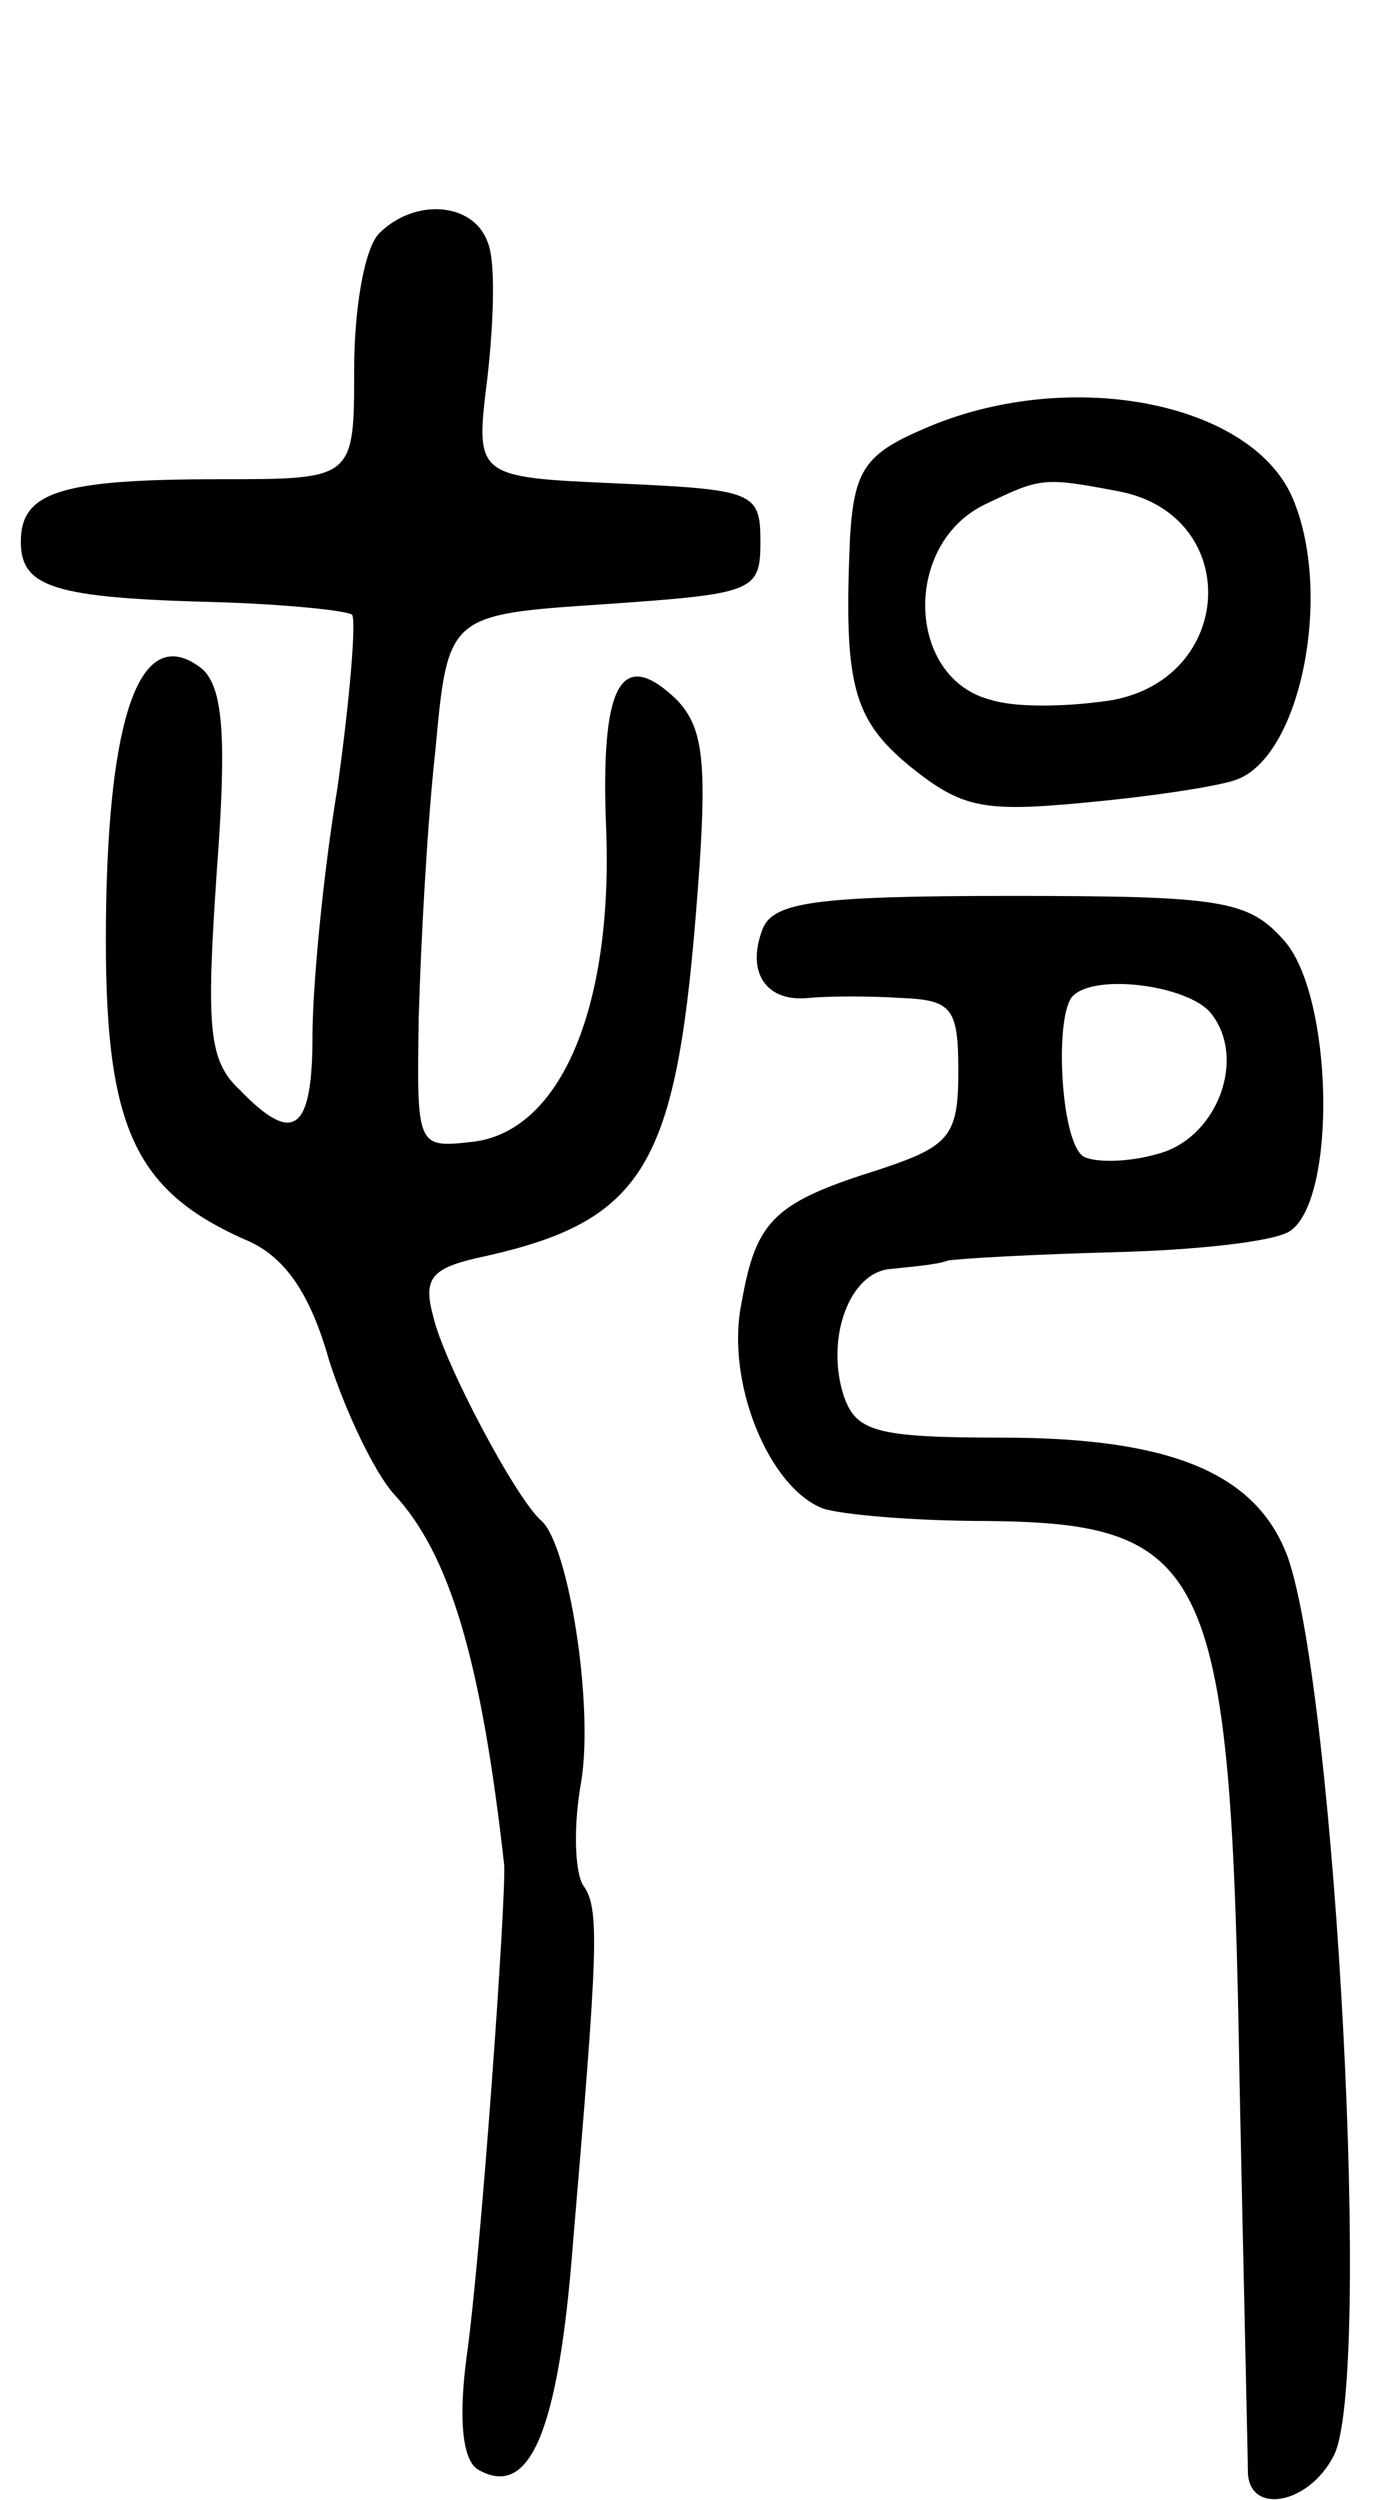 <svg version="1.0" xmlns="http://www.w3.org/2000/svg" width="66" height="120" viewBox="0 0 66 120" ><g transform="translate(0,120) scale(0.1,-0.1)" ><path d="M182 1088 c-7 -7 -12 -36 -12 -65 0 -53 0 -53 -64 -53 -77 0 -96 -6 -96 -30 0 -22 16 -27 94 -29 33 -1 62 -4 65 -6 2 -3 -1 -40 -7 -83 -7 -42 -12 -96 -12 -119 0 -46 -9 -53 -35 -26 -15 14 -16 30 -11 104 5 66 3 89 -7 98 -28 22 -44 -17 -46 -111 -2 -107 11 -139 69 -164 17 -8 29 -25 38 -57 8 -25 22 -54 31 -64 27 -29 42 -80 53 -178 1 -16 -11 -186 -18 -236 -4 -30 -2 -49 5 -54 25 -15 39 17 46 108 12 142 13 161 5 172 -4 6 -5 28 -1 50 6 37 -6 113 -19 125 -12 10 -47 76 -52 98 -5 18 -1 23 20 28 80 17 96 42 106 165 6 73 4 89 -9 103 -27 26 -37 8 -34 -63 3 -85 -22 -144 -64 -149 -27 -3 -27 -3 -26 60 1 35 4 92 8 128 6 65 6 65 81 70 72 5 75 6 75 30 0 24 -3 25 -69 28 -68 3 -68 3 -62 51 3 27 4 56 0 65 -7 19 -35 21 -52 4z"/><path d="M443 994 c-28 -12 -33 -20 -35 -52 -3 -70 1 -87 29 -110 25 -20 35 -22 86 -17 32 3 64 8 71 11 31 12 46 91 26 136 -21 46 -109 62 -177 32z m95 -30 c58 -12 55 -89 -4 -100 -19 -3 -45 -4 -58 0 -41 10 -43 75 -3 94 27 13 28 13 65 6z"/><path d="M366 754 c-8 -21 2 -35 22 -33 10 1 29 1 45 0 24 -1 27 -5 27 -35 0 -31 -4 -36 -37 -47 -51 -16 -60 -24 -67 -64 -8 -38 13 -89 39 -99 9 -3 44 -6 78 -6 108 -1 118 -22 122 -270 2 -96 4 -181 4 -187 1 -20 29 -15 41 8 19 34 1 368 -22 432 -15 40 -56 57 -137 57 -61 0 -70 3 -76 20 -9 28 3 60 23 61 9 1 22 2 27 4 6 1 42 3 80 4 39 1 76 5 84 10 23 15 21 114 -3 140 -17 19 -30 21 -131 21 -94 0 -114 -3 -119 -16z m215 -40 c18 -22 3 -61 -26 -68 -14 -4 -30 -4 -35 -1 -11 7 -14 68 -5 77 11 11 55 5 66 -8z"/></g></svg> 
